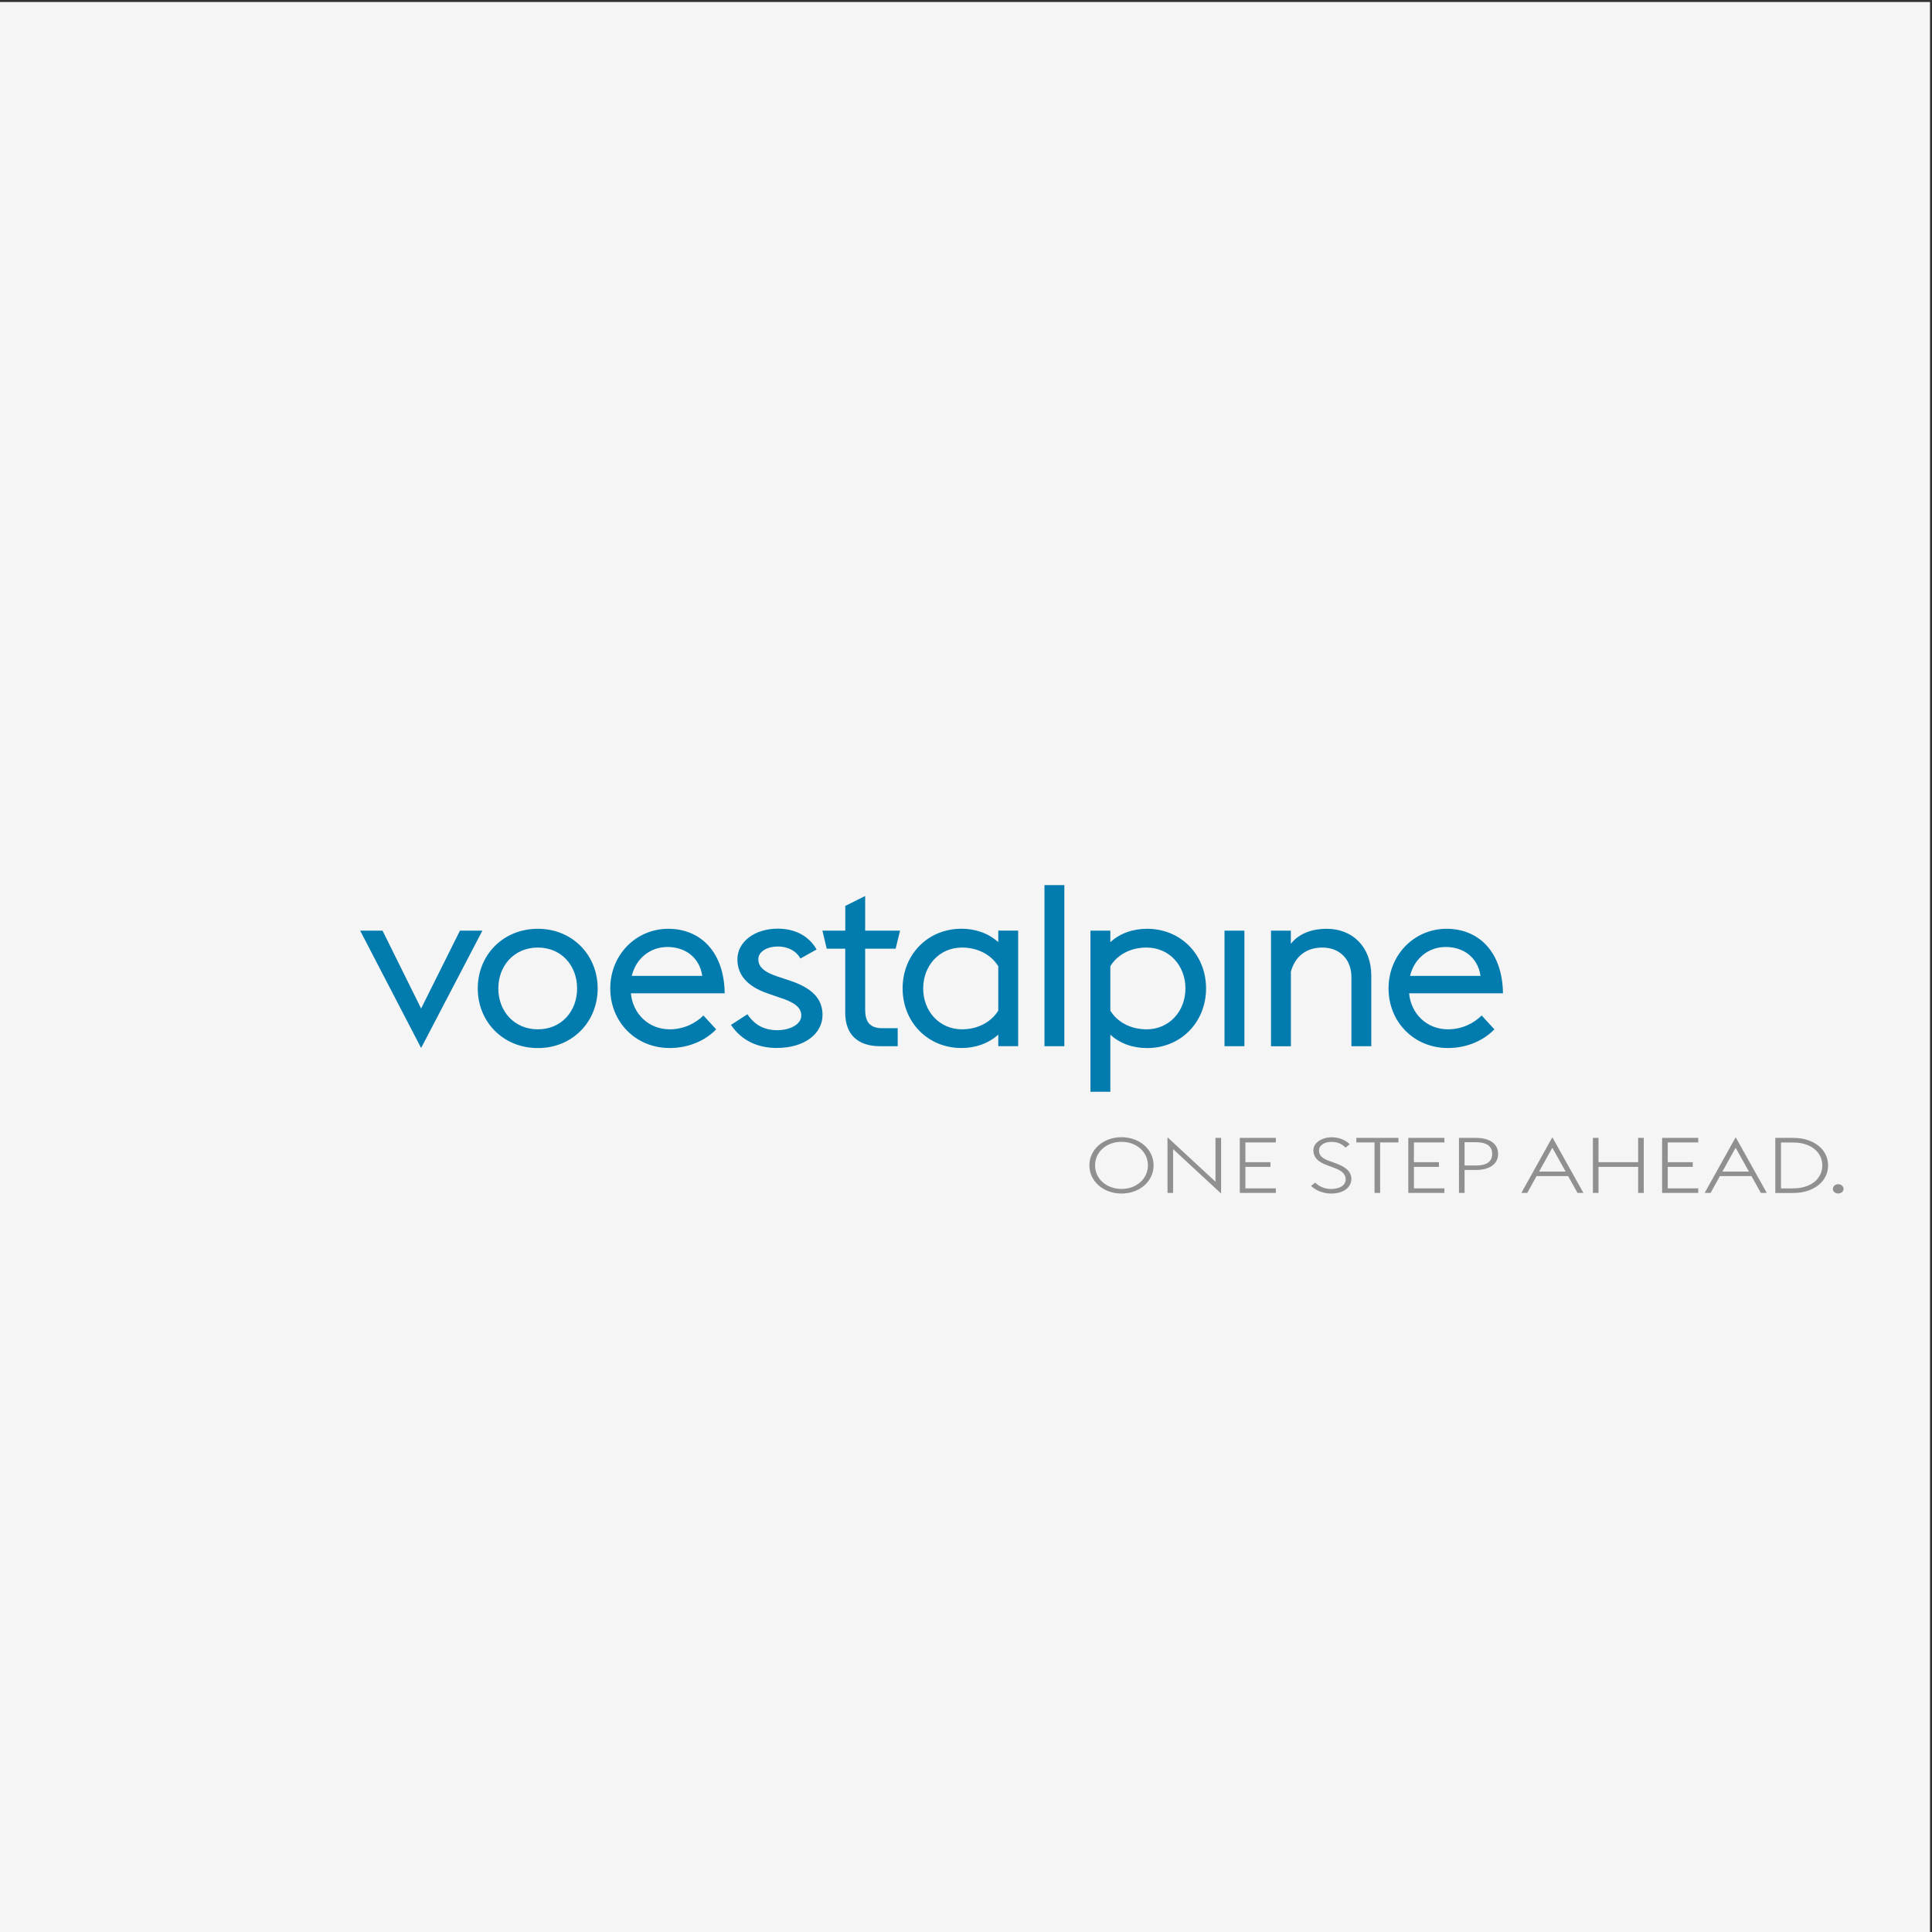<?xml version="1.0" encoding="UTF-8"?> <svg xmlns="http://www.w3.org/2000/svg" xmlns:xlink="http://www.w3.org/1999/xlink" version="1.1" id="Ebene_1" x="0px" y="0px" viewBox="0 0 310 310" style="enable-background:new 0 0 310 310;" xml:space="preserve"><rect x="0" y="0" width="310" height="310" fill="#333333" stroke="none"/> <style type="text/css"> .st0{clip-path:url(#SVGID_2_);fill:#F5F5F5;} .st1{fill:#027CAE;} .st2{fill:#8F908F;} </style> <g> <g> <defs> <rect id="SVGID_1_" x="-0.32" y="0.32" width="310" height="310"></rect> </defs> <clipPath id="SVGID_2_"> <use xlink:href="#SVGID_1_" style="overflow:visible;"></use> </clipPath> <polygon class="st0" points="-0.32,0.32 -0.32,310.32 309.68,310.32 309.68,0.32 -0.32,0.32 "></polygon> </g> <polygon class="st1" points="57.79,149.33 61.38,149.33 67.57,161.82 73.8,149.33 77.4,149.33 67.57,168.16 57.79,149.33 "></polygon> <path class="st1" d="M92.6,158.6c0-3.67-2.52-6.56-6.3-6.56c-3.78,0-6.34,2.89-6.34,6.56c0,3.67,2.56,6.56,6.34,6.56 C90.08,165.16,92.6,162.27,92.6,158.6 M76.66,158.6c0-5.34,4.04-9.57,9.64-9.57c5.56,0,9.6,4.23,9.6,9.57 c0,5.34-4.04,9.57-9.6,9.57C80.7,168.16,76.66,163.94,76.66,158.6"></path> <path class="st1" d="M101.37,156.59h11.31c-0.44-3.04-2.82-4.67-5.64-4.64C104.34,151.96,102.04,153.78,101.37,156.59 M97.92,158.6 c0-5.38,4.12-9.57,9.31-9.57c5.19,0,8.97,3.74,9.05,10.35h-15.05c0.3,3.3,2.86,5.78,6.23,5.78c2.34,0,4.23-1.04,5.41-2.22 l2.04,2.22c-1.59,1.67-4.23,3-7.45,3C101.96,168.16,97.92,163.94,97.92,158.6"></path> <path class="st1" d="M117.29,164.45l2.64-1.71c1.08,1.63,2.59,2.56,4.79,2.56c2.03,0,3.85-0.93,3.85-2.34 c0-1.41-1.23-2.19-3.69-2.97l-1.62-0.56c-3.65-1.22-4.94-3.26-4.94-5.49c0-2.78,2.7-4.93,6.48-4.93c2.66,0,4.94,1.08,6.23,3.34 l-2.6,1.45c-0.66-1.22-2.01-1.93-3.63-1.93c-1.58,0-3.12,0.74-3.12,2.04c0,1.15,0.79,2.04,3.2,2.82l1.7,0.56 c3.53,1.15,5.4,2.82,5.4,5.56c0,2.97-2.82,5.3-7.35,5.3C121.57,168.16,118.95,166.94,117.29,164.45"></path> <path class="st1" d="M131.96,149.33h3.67v-3.97l3.19-1.59v5.56h5.6l-0.71,2.89h-4.89v9.79c0,1.89,0.7,2.97,2.74,2.97h2.48v2.89 h-2.82c-3.56,0-5.6-1.85-5.6-5.38v-10.27h-2.97L131.96,149.33L131.96,149.33z"></path> <path class="st1" d="M160.18,162.16v-7.12c-1.07-1.74-3.15-3-5.82-3c-3.63,0-6.23,2.89-6.23,6.56c0,3.67,2.6,6.56,6.23,6.56 C157.02,165.16,159.1,163.9,160.18,162.16 M160.18,166.01c-1.56,1.41-3.63,2.15-5.9,2.15c-5.45,0-9.45-4.19-9.45-9.57 c0-5.38,4-9.57,9.45-9.57c2.26,0,4.34,0.74,5.9,2.15v-1.85h3.19v18.54h-3.19V166.01L160.18,166.01z"></path> <polygon class="st1" points="167.59,142.02 170.78,142.02 170.78,167.87 167.59,167.87 167.59,142.02 "></polygon> <path class="st1" d="M178.16,155.04v7.12c1.04,1.74,3.15,3,5.82,3c3.63,0,6.23-2.89,6.23-6.56c0-3.67-2.6-6.56-6.23-6.56 C181.31,152.03,179.2,153.29,178.16,155.04 M174.97,149.33h3.19v1.85c1.52-1.41,3.6-2.15,5.9-2.15c5.45,0,9.46,4.19,9.46,9.57 c0,5.38-4.01,9.57-9.46,9.57c-2.3,0-4.38-0.74-5.9-2.15v9.16h-3.19V149.33L174.97,149.33z"></path> <polygon class="st1" points="196.48,149.33 199.67,149.33 199.67,167.87 196.48,167.87 196.48,149.33 "></polygon> <path class="st1" d="M203.93,149.33h3.19v2.11c1.41-1.78,3.6-2.41,5.75-2.41c4.19,0,7.16,2.93,7.16,7.53v11.31h-3.19v-11.12 c0-2.71-1.78-4.71-4.67-4.71c-2.6,0-4.38,1.45-5.04,3.86v11.98h-3.19V149.33L203.93,149.33z"></path> <path class="st1" d="M226.25,156.59h11.31c-0.45-3.04-2.82-4.67-5.64-4.64C229.22,151.96,226.92,153.78,226.25,156.59 M222.8,158.6 c0-5.38,4.12-9.57,9.31-9.57c5.19,0,8.97,3.74,9.05,10.35H226.1c0.3,3.3,2.85,5.78,6.23,5.78c2.34,0,4.23-1.04,5.41-2.22l2.04,2.22 c-1.59,1.67-4.23,3-7.45,3C226.84,168.16,222.8,163.94,222.8,158.6"></path> <path class="st2" d="M184.19,186.99c0-2.14-1.82-3.78-4.24-3.78c-2.42,0-4.24,1.64-4.24,3.78c0,2.14,1.81,3.78,4.24,3.78 C182.37,190.77,184.19,189.13,184.19,186.99L184.19,186.99z M174.8,186.99c0-2.56,2.25-4.52,5.15-4.52c2.89,0,5.15,1.95,5.15,4.52 c0,2.56-2.25,4.52-5.15,4.52C177.06,191.51,174.8,189.56,174.8,186.99L174.8,186.99z"></path> <polygon class="st2" points="188.23,184.38 188.23,191.41 187.33,191.41 187.33,182.48 195.03,189.61 195.03,182.58 195.93,182.58 195.93,191.51 188.23,184.38 "></polygon> <polygon class="st2" points="198.93,182.58 204.72,182.58 204.72,183.31 199.83,183.31 199.83,186.48 203.85,186.48 203.85,187.23 199.83,187.23 199.83,190.68 204.72,190.68 204.72,191.41 198.93,191.41 198.93,182.58 "></polygon> <path class="st2" d="M210.36,190.28l0.68-0.53c0.51,0.53,1.4,1.03,2.52,1.03c1.41,0,2.36-0.6,2.36-1.52c0-0.98-0.71-1.44-1.89-1.89 l-1.09-0.4c-1.57-0.57-2.2-1.34-2.2-2.41c0-1.26,1.46-2.08,2.94-2.08c1.22,0,2.24,0.47,2.88,1.12l-0.67,0.54 c-0.54-0.55-1.19-0.92-2.26-0.92c-1.08,0-1.99,0.52-1.99,1.39c0,0.73,0.42,1.23,1.6,1.65l1.09,0.4c1.4,0.51,2.5,1.22,2.5,2.49 c0,1.36-1.21,2.36-3.27,2.36C212.14,191.51,210.95,190.87,210.36,190.28L210.36,190.28z"></path> <polygon class="st2" points="220.55,183.31 217.63,183.31 217.63,182.58 224.39,182.58 224.39,183.31 221.45,183.31 221.45,191.41 220.55,191.41 220.55,183.31 "></polygon> <polygon class="st2" points="225.97,182.58 231.76,182.58 231.76,183.31 226.87,183.31 226.87,186.48 230.88,186.48 230.88,187.23 226.87,187.23 226.87,190.68 231.76,190.68 231.76,191.41 225.97,191.41 225.97,182.58 "></polygon> <path class="st2" d="M236.8,187.02c1.76,0,2.63-0.66,2.63-1.87c0-1.21-0.87-1.88-2.63-1.88h-1.8v3.74H236.8L236.8,187.02z M234.09,182.58h2.71c2.24,0,3.58,0.93,3.58,2.58c0,1.6-1.34,2.57-3.58,2.57h-1.8v3.68h-0.9V182.58L234.09,182.58z"></path> <path class="st2" d="M246.96,187.98h4.25l-2.13-3.82L246.96,187.98L246.96,187.98z M249.08,182.48l4.99,8.93h-0.95l-1.51-2.7h-5.06 l-1.5,2.7h-0.94L249.08,182.48L249.08,182.48z"></path> <polygon class="st2" points="255.59,182.58 256.49,182.58 256.49,186.48 262.85,186.48 262.85,182.58 263.75,182.58 263.75,191.41 262.85,191.41 262.85,187.23 256.49,187.23 256.49,191.41 255.59,191.41 255.59,182.58 "></polygon> <polygon class="st2" points="266.69,182.58 272.49,182.58 272.49,183.31 267.6,183.31 267.6,186.48 271.61,186.48 271.61,187.23 267.6,187.23 267.6,190.68 272.49,190.68 272.49,191.41 266.69,191.41 266.69,182.58 "></polygon> <path class="st2" d="M276.37,187.98h4.25l-2.13-3.82L276.37,187.98L276.37,187.98z M278.5,182.48l4.99,8.93h-0.95l-1.51-2.7h-5.06 l-1.5,2.7h-0.95L278.5,182.48L278.5,182.48z"></path> <path class="st2" d="M287.73,190.68c2.82,0,4.67-1.54,4.67-3.68c0-2.14-1.85-3.68-4.67-3.68h-1.96v7.37H287.73L287.73,190.68z M284.86,182.58h2.87c3.29,0,5.6,1.85,5.6,4.42c0,2.56-2.31,4.42-5.6,4.42h-2.87V182.58L284.86,182.58z"></path> <path class="st2" d="M294.09,190.77c0-0.41,0.38-0.76,0.86-0.76c0.48,0,0.86,0.35,0.86,0.76c0,0.39-0.38,0.73-0.86,0.73 C294.46,191.51,294.09,191.16,294.09,190.77L294.09,190.77z"></path> </g> </svg> 